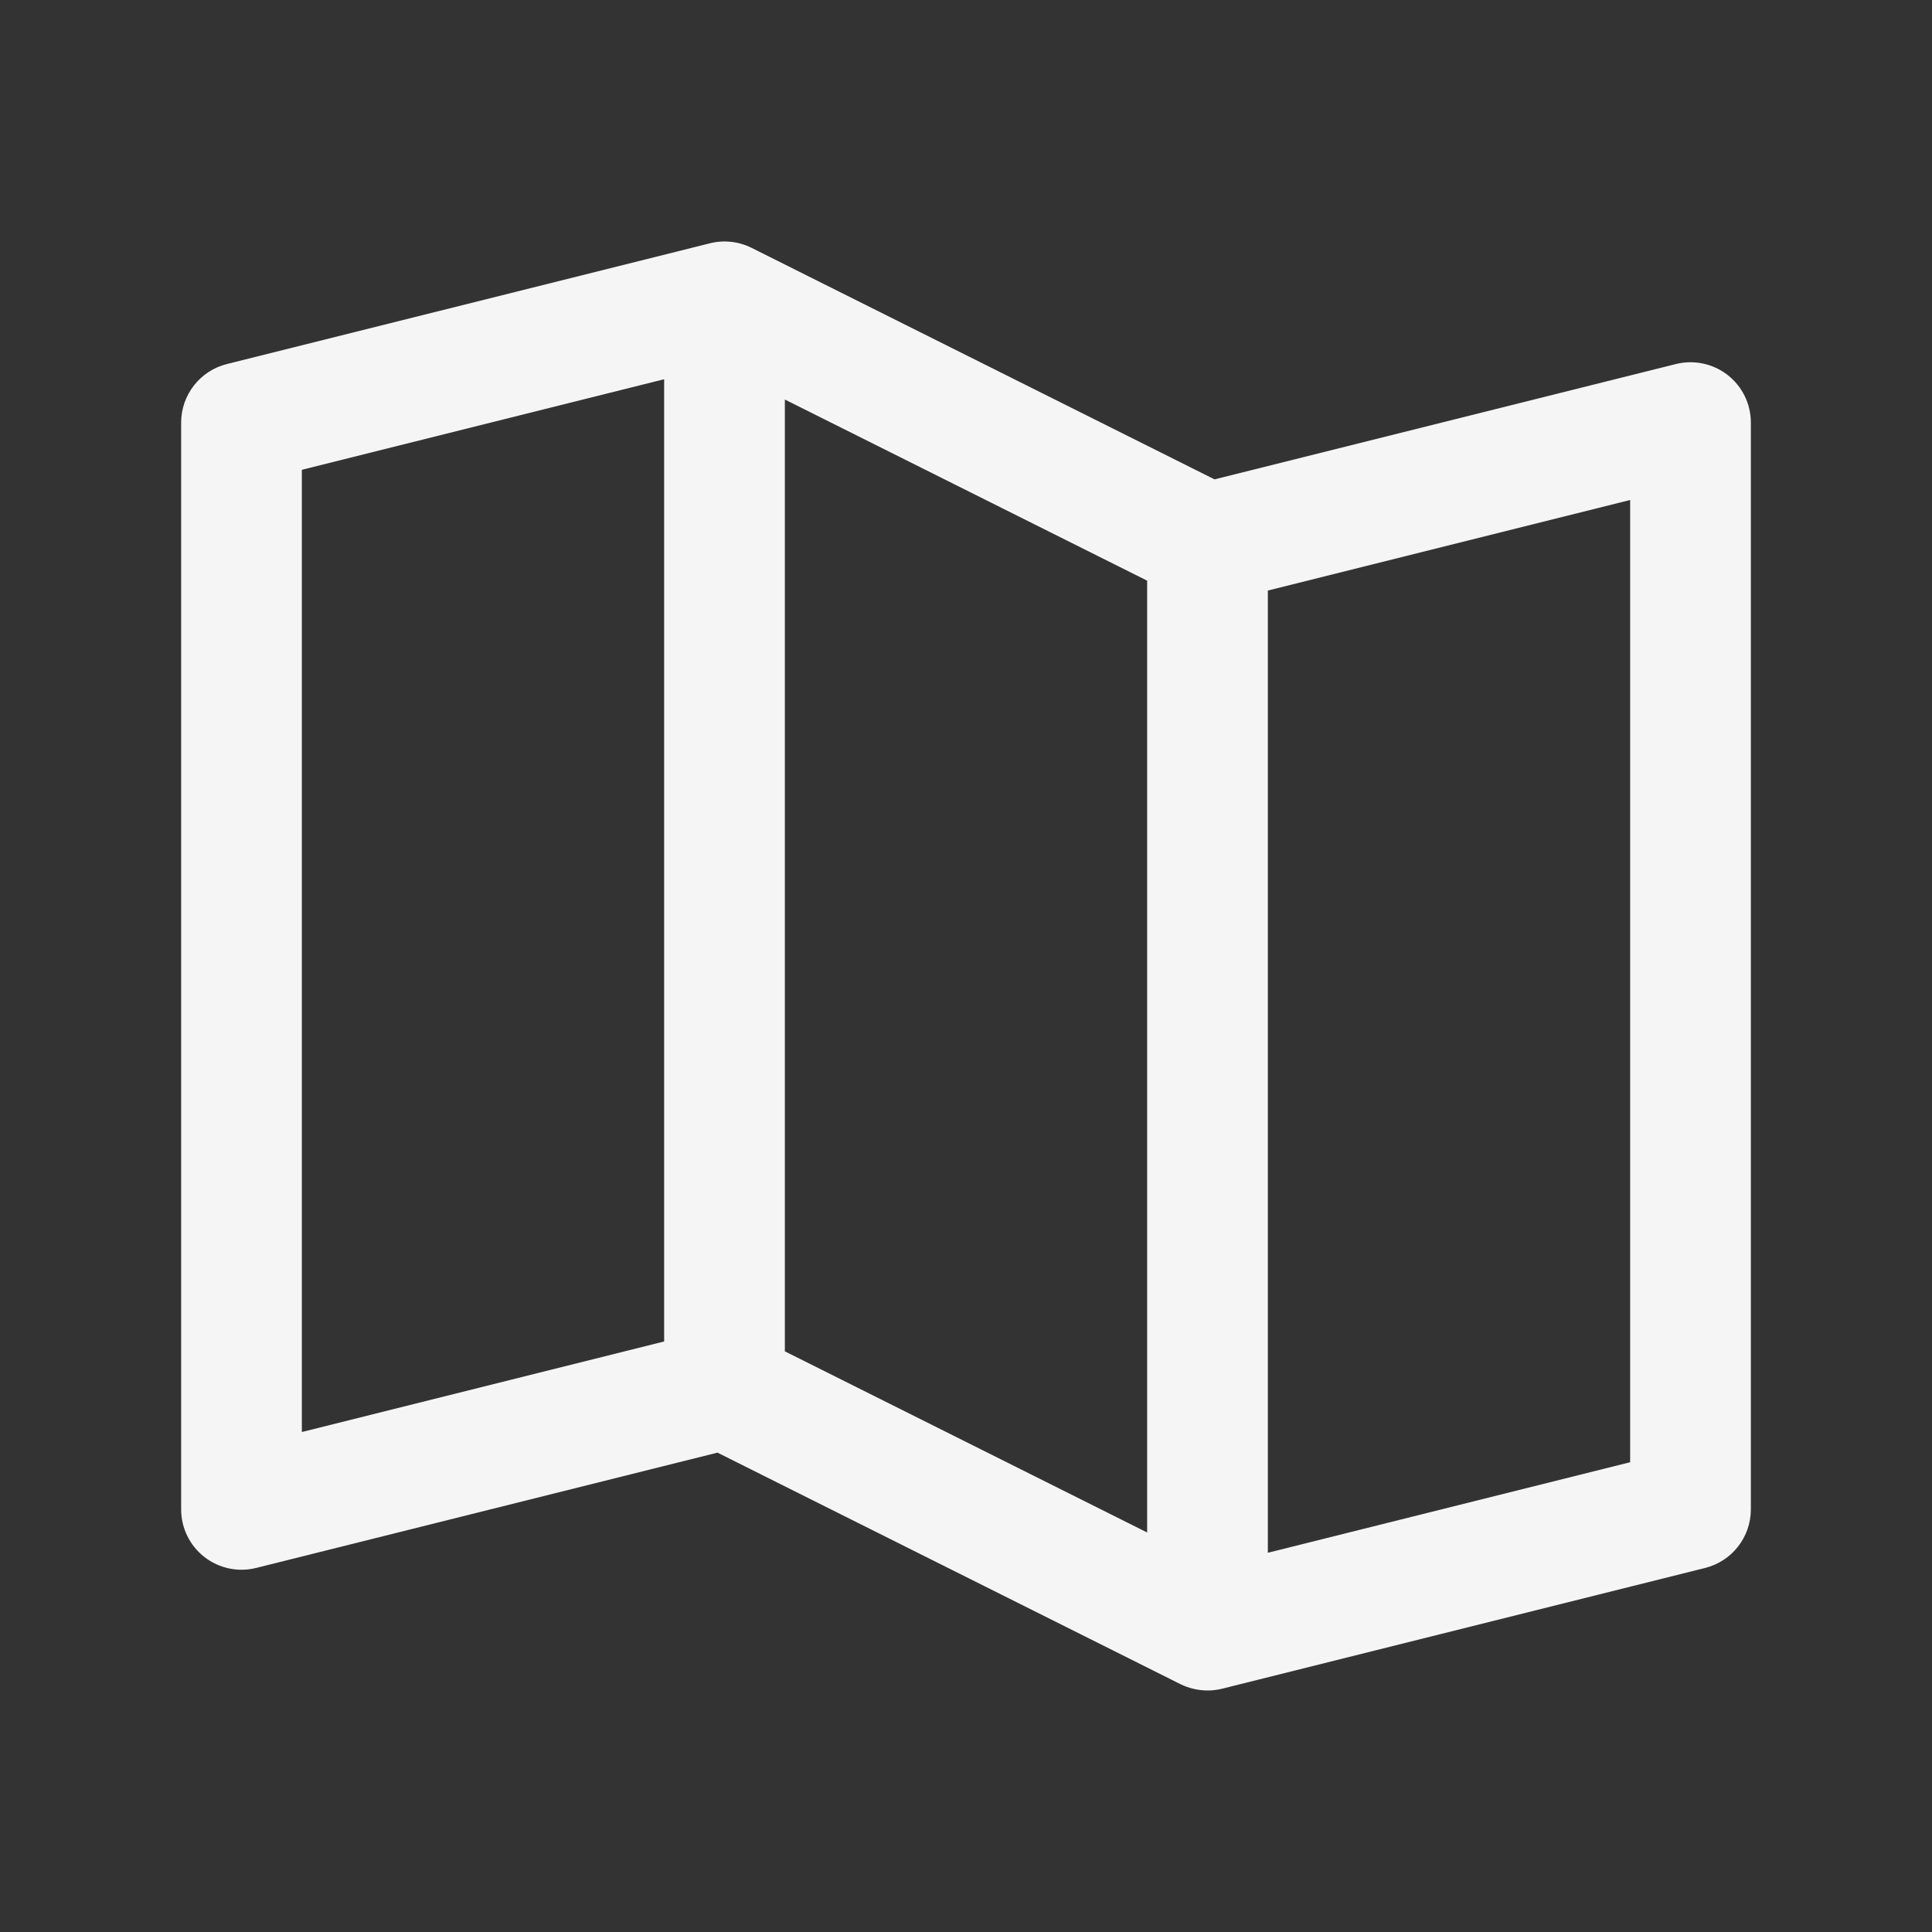 <svg width="58" height="58" viewBox="0 0 58 58" fill="none" xmlns="http://www.w3.org/2000/svg">
<rect x="0" y="0" width="58" height="58" fill="#333333" stroke="none"/>
<path fill-rule="evenodd" clip-rule="evenodd" d="M51.865 11.258C51.425 10.915 50.852 10.794 50.31 10.929L36.461 14.391L22.561 7.44C22.174 7.247 21.73 7.199 21.311 7.304L6.81 10.929C6.004 11.131 5.438 11.856 5.438 12.688V45.312C5.438 45.871 5.695 46.398 6.135 46.741C6.575 47.084 7.148 47.206 7.69 47.071L21.539 43.609L35.439 50.56C35.691 50.684 35.969 50.749 36.25 50.75C36.398 50.75 36.546 50.732 36.69 50.696L51.19 47.071C51.996 46.869 52.562 46.144 52.562 45.312V12.688C52.563 12.129 52.305 11.601 51.865 11.258V11.258ZM23.562 11.994L34.438 17.432V46.006L23.562 40.568V11.994ZM9.062 14.104L19.938 11.385V40.272L9.062 42.99V14.104ZM48.938 43.897L38.062 46.615V17.729L48.938 15.01V43.897Z" fill="#F5F5F5"/>
</svg>
